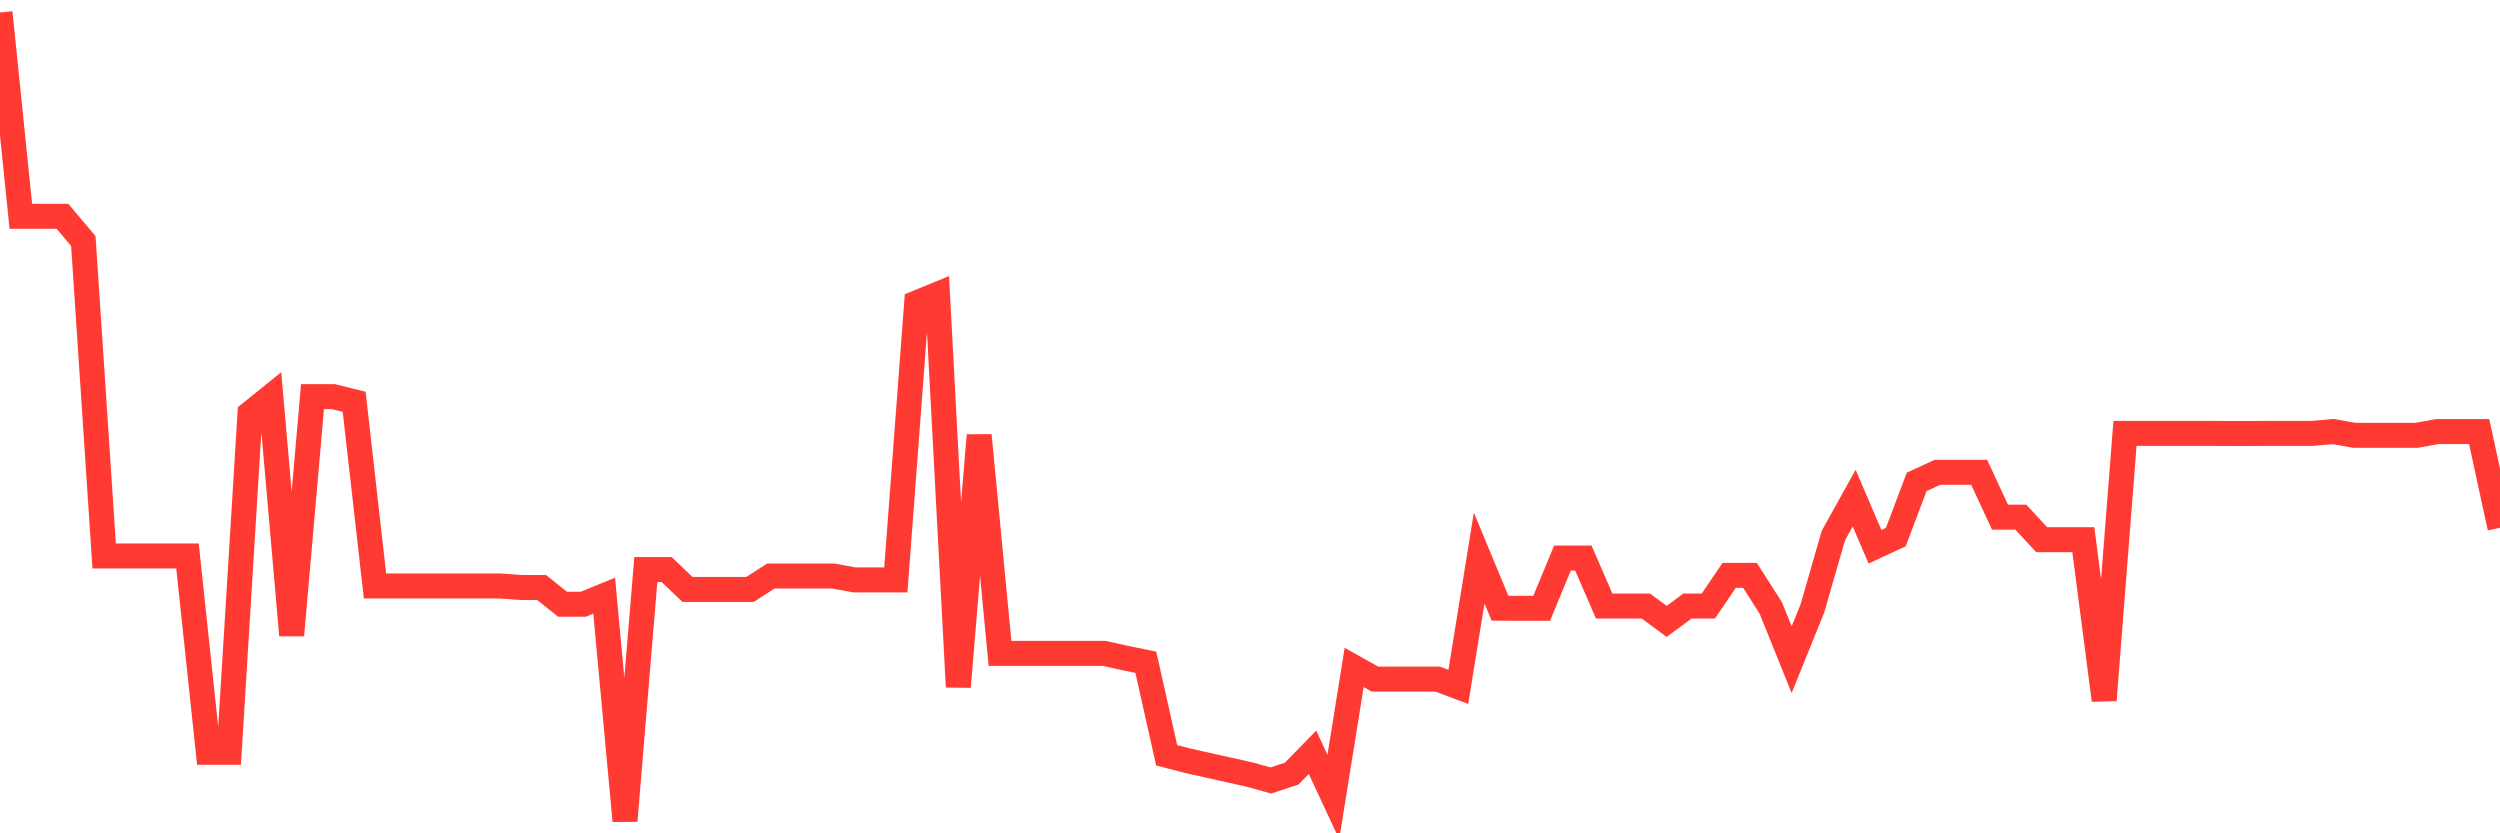 <svg
  xmlns="http://www.w3.org/2000/svg"
  xmlns:xlink="http://www.w3.org/1999/xlink"
  width="120"
  height="40"
  viewBox="0 0 120 40"
  preserveAspectRatio="none"
>
  <polyline
    points="0,0.6 1,10.384 2,10.384 3,10.384 4,11.57 5,26.686 6,26.686 7,26.686 8,26.686 9,26.686 10,36.11 11,36.11 12,19.845 13,19.038 14,30.492 15,19.038 16,19.038 17,19.286 18,28.126 19,28.126 20,28.126 21,28.126 22,28.126 23,28.126 24,28.126 25,28.201 26,28.201 27,29.002 28,29.002 29,28.592 30,39.4 31,27.338 32,27.338 33,28.294 34,28.294 35,28.294 36,28.294 37,27.648 38,27.648 39,27.648 40,27.648 41,27.834 42,27.834 43,27.834 44,14.537 45,14.127 46,32.969 47,20.894 48,31.361 49,31.361 50,31.361 51,31.361 52,31.361 53,31.361 54,31.584 55,31.789 56,36.253 57,36.513 58,36.737 59,36.96 60,37.184 61,37.463 62,37.134 63,36.11 64,38.258 65,32.037 66,32.596 67,32.596 68,32.596 69,32.596 70,32.969 71,26.785 72,29.194 73,29.2 74,29.2 75,26.785 76,26.785 77,29.089 78,29.089 79,29.089 80,29.827 81,29.089 82,29.089 83,27.617 84,27.617 85,29.188 86,31.665 87,29.188 88,25.711 89,23.911 90,26.245 91,25.78 92,23.129 93,22.669 94,22.669 95,22.669 96,24.824 97,24.824 98,25.904 99,25.904 100,25.904 101,33.608 102,20.801 103,20.801 104,20.801 105,20.801 106,20.801 107,20.807 108,20.807 109,20.801 110,20.801 111,20.801 112,20.714 113,20.894 114,20.894 115,20.894 116,20.894 117,20.714 118,20.714 119,20.714 120,25.333"
    fill="none"
    stroke="#ff3a33"
    stroke-width="1.2"
  >
  </polyline>
</svg>